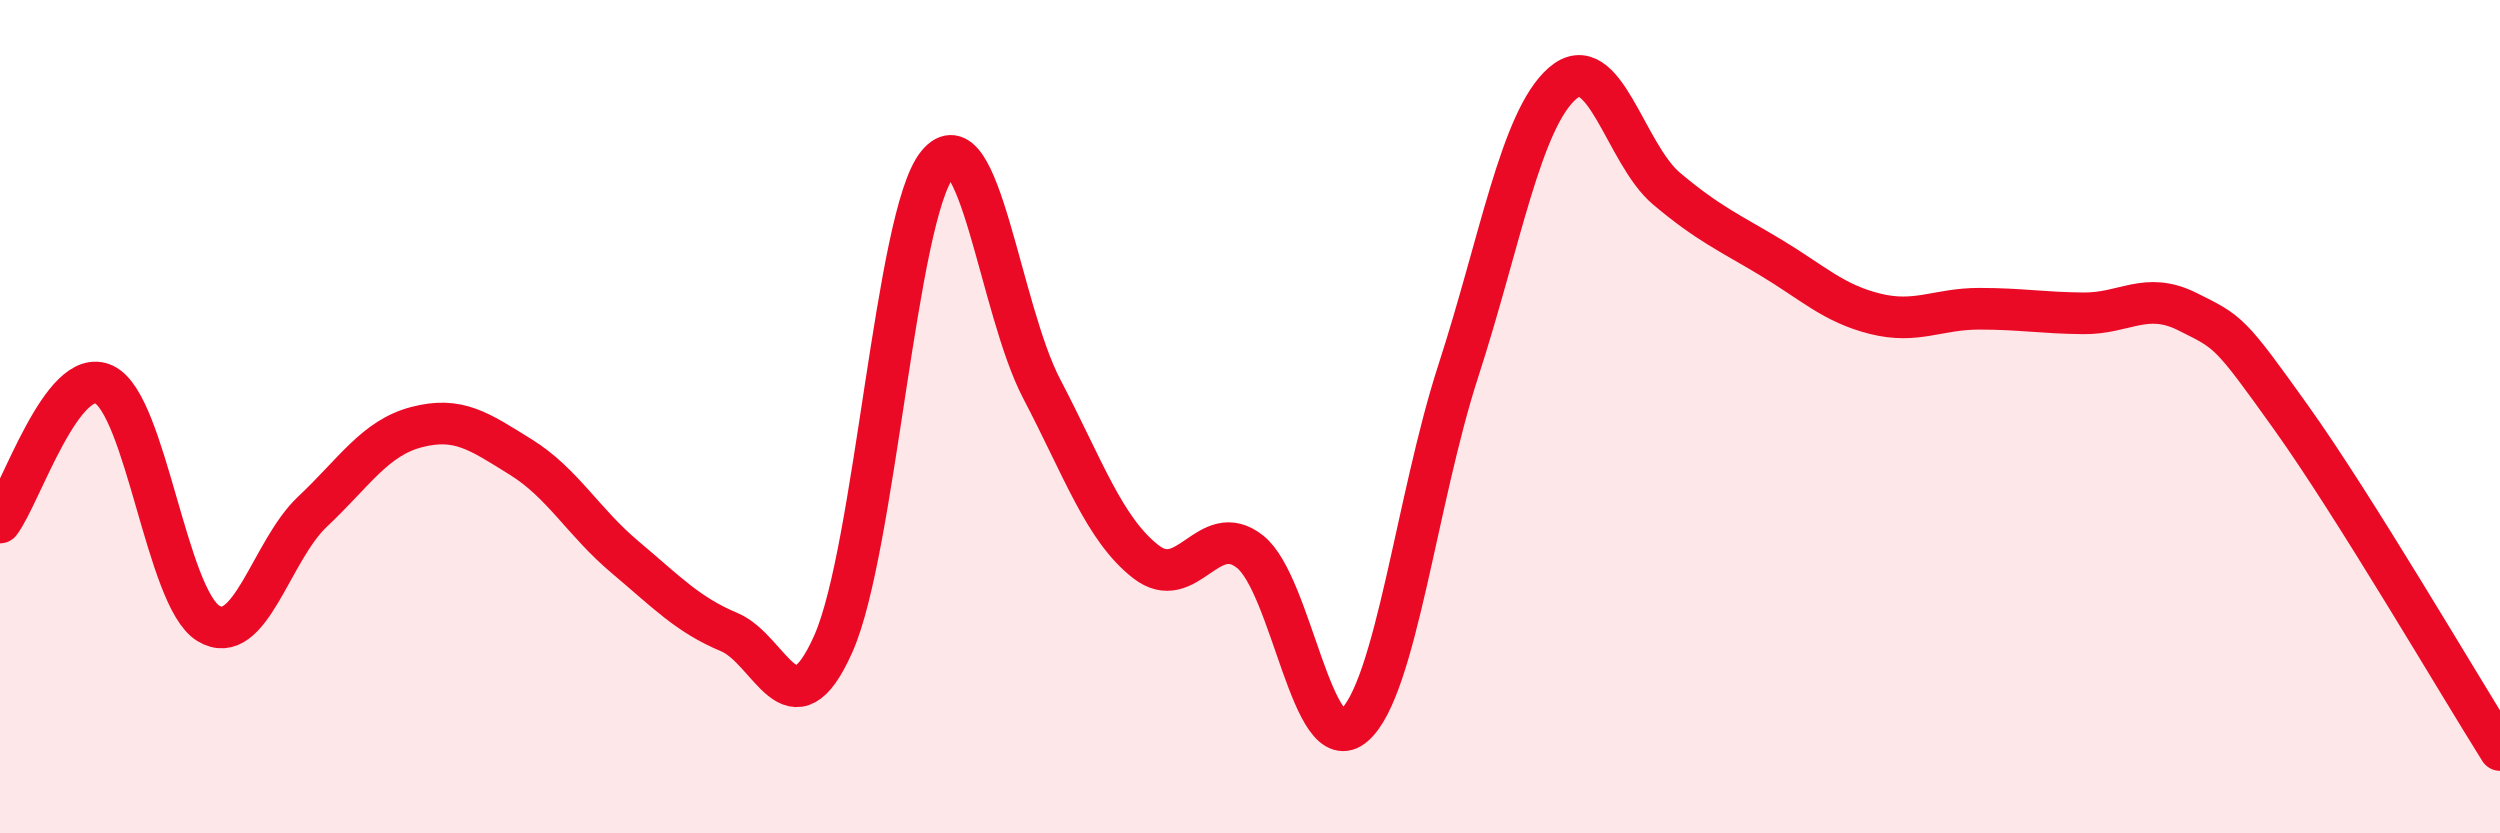 
    <svg width="60" height="20" viewBox="0 0 60 20" xmlns="http://www.w3.org/2000/svg">
      <path
        d="M 0,12.54 C 0.5,11.88 1.5,8.75 2.5,9.23 C 3.5,9.71 4,14.35 5,14.96 C 6,15.57 6.5,13.22 7.5,12.28 C 8.5,11.34 9,10.51 10,10.25 C 11,9.99 11.5,10.35 12.5,10.97 C 13.5,11.59 14,12.53 15,13.37 C 16,14.21 16.5,14.75 17.5,15.17 C 18.5,15.59 19,17.7 20,15.45 C 21,13.2 21.5,5.16 22.5,3.94 C 23.5,2.72 24,7.42 25,9.33 C 26,11.24 26.5,12.7 27.5,13.48 C 28.5,14.26 29,12.45 30,13.24 C 31,14.03 31.5,18.28 32.5,17.41 C 33.5,16.54 34,11.98 35,8.9 C 36,5.82 36.5,2.87 37.5,2 C 38.5,1.13 39,3.69 40,4.53 C 41,5.37 41.5,5.58 42.5,6.18 C 43.5,6.78 44,7.28 45,7.53 C 46,7.78 46.5,7.41 47.5,7.41 C 48.5,7.41 49,7.51 50,7.52 C 51,7.53 51.5,6.98 52.5,7.48 C 53.5,7.98 53.5,7.94 55,10.04 C 56.5,12.14 59,16.41 60,18L60 20L0 20Z"
        fill="#EB0A25"
        opacity="0.1"
        stroke-linecap="round"
        stroke-linejoin="round"
      />
      <path
        d="M 0,12.54 C 0.5,11.88 1.5,8.75 2.5,9.23 C 3.5,9.71 4,14.35 5,14.96 C 6,15.57 6.5,13.22 7.5,12.28 C 8.5,11.34 9,10.51 10,10.25 C 11,9.99 11.5,10.35 12.5,10.97 C 13.5,11.59 14,12.53 15,13.37 C 16,14.21 16.5,14.75 17.5,15.17 C 18.5,15.59 19,17.7 20,15.45 C 21,13.2 21.5,5.16 22.5,3.94 C 23.5,2.72 24,7.42 25,9.33 C 26,11.24 26.5,12.7 27.5,13.48 C 28.5,14.26 29,12.45 30,13.24 C 31,14.03 31.5,18.28 32.5,17.41 C 33.5,16.54 34,11.98 35,8.9 C 36,5.82 36.5,2.87 37.5,2 C 38.5,1.13 39,3.69 40,4.53 C 41,5.37 41.5,5.58 42.5,6.18 C 43.5,6.78 44,7.28 45,7.53 C 46,7.78 46.5,7.41 47.5,7.41 C 48.5,7.41 49,7.51 50,7.52 C 51,7.53 51.5,6.98 52.5,7.48 C 53.5,7.98 53.5,7.94 55,10.04 C 56.5,12.14 59,16.41 60,18"
        stroke="#EB0A25"
        stroke-width="1"
        fill="none"
        stroke-linecap="round"
        stroke-linejoin="round"
      />
    </svg>
  